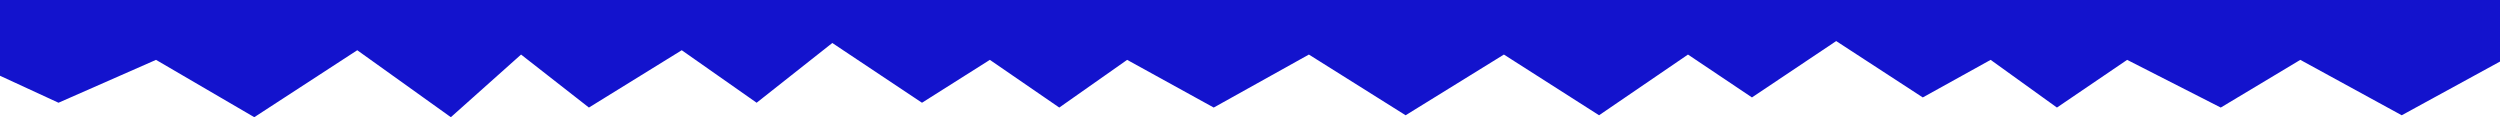 <svg width="1600" height="75" viewBox="0 0 1600 75" fill="none" xmlns="http://www.w3.org/2000/svg">
  <path d="M1472.2 38.308L1537.1 73.767L1600 39.399V0L0 0L0 48.483L37.441 65.75L99.844 38.308L162.746 75L228.643 32.142L288.549 75L333.479 34.916L376.911 68.833L436.318 32.142L484.243 65.75L532.668 27.517L590.078 65.75L633.51 38.308L677.941 68.833L721.373 38.308L776.786 68.833L837.691 34.916L899.595 73.767L962.496 34.916L1023.4 73.767L1080.31 34.916L1121.25 62.358L1175.16 26.283L1230.58 62.358L1274.01 38.308L1316.44 68.833L1361.37 38.308L1421.28 68.833L1472.2 38.308Z" fill="#1313CD"></path>
</svg>
